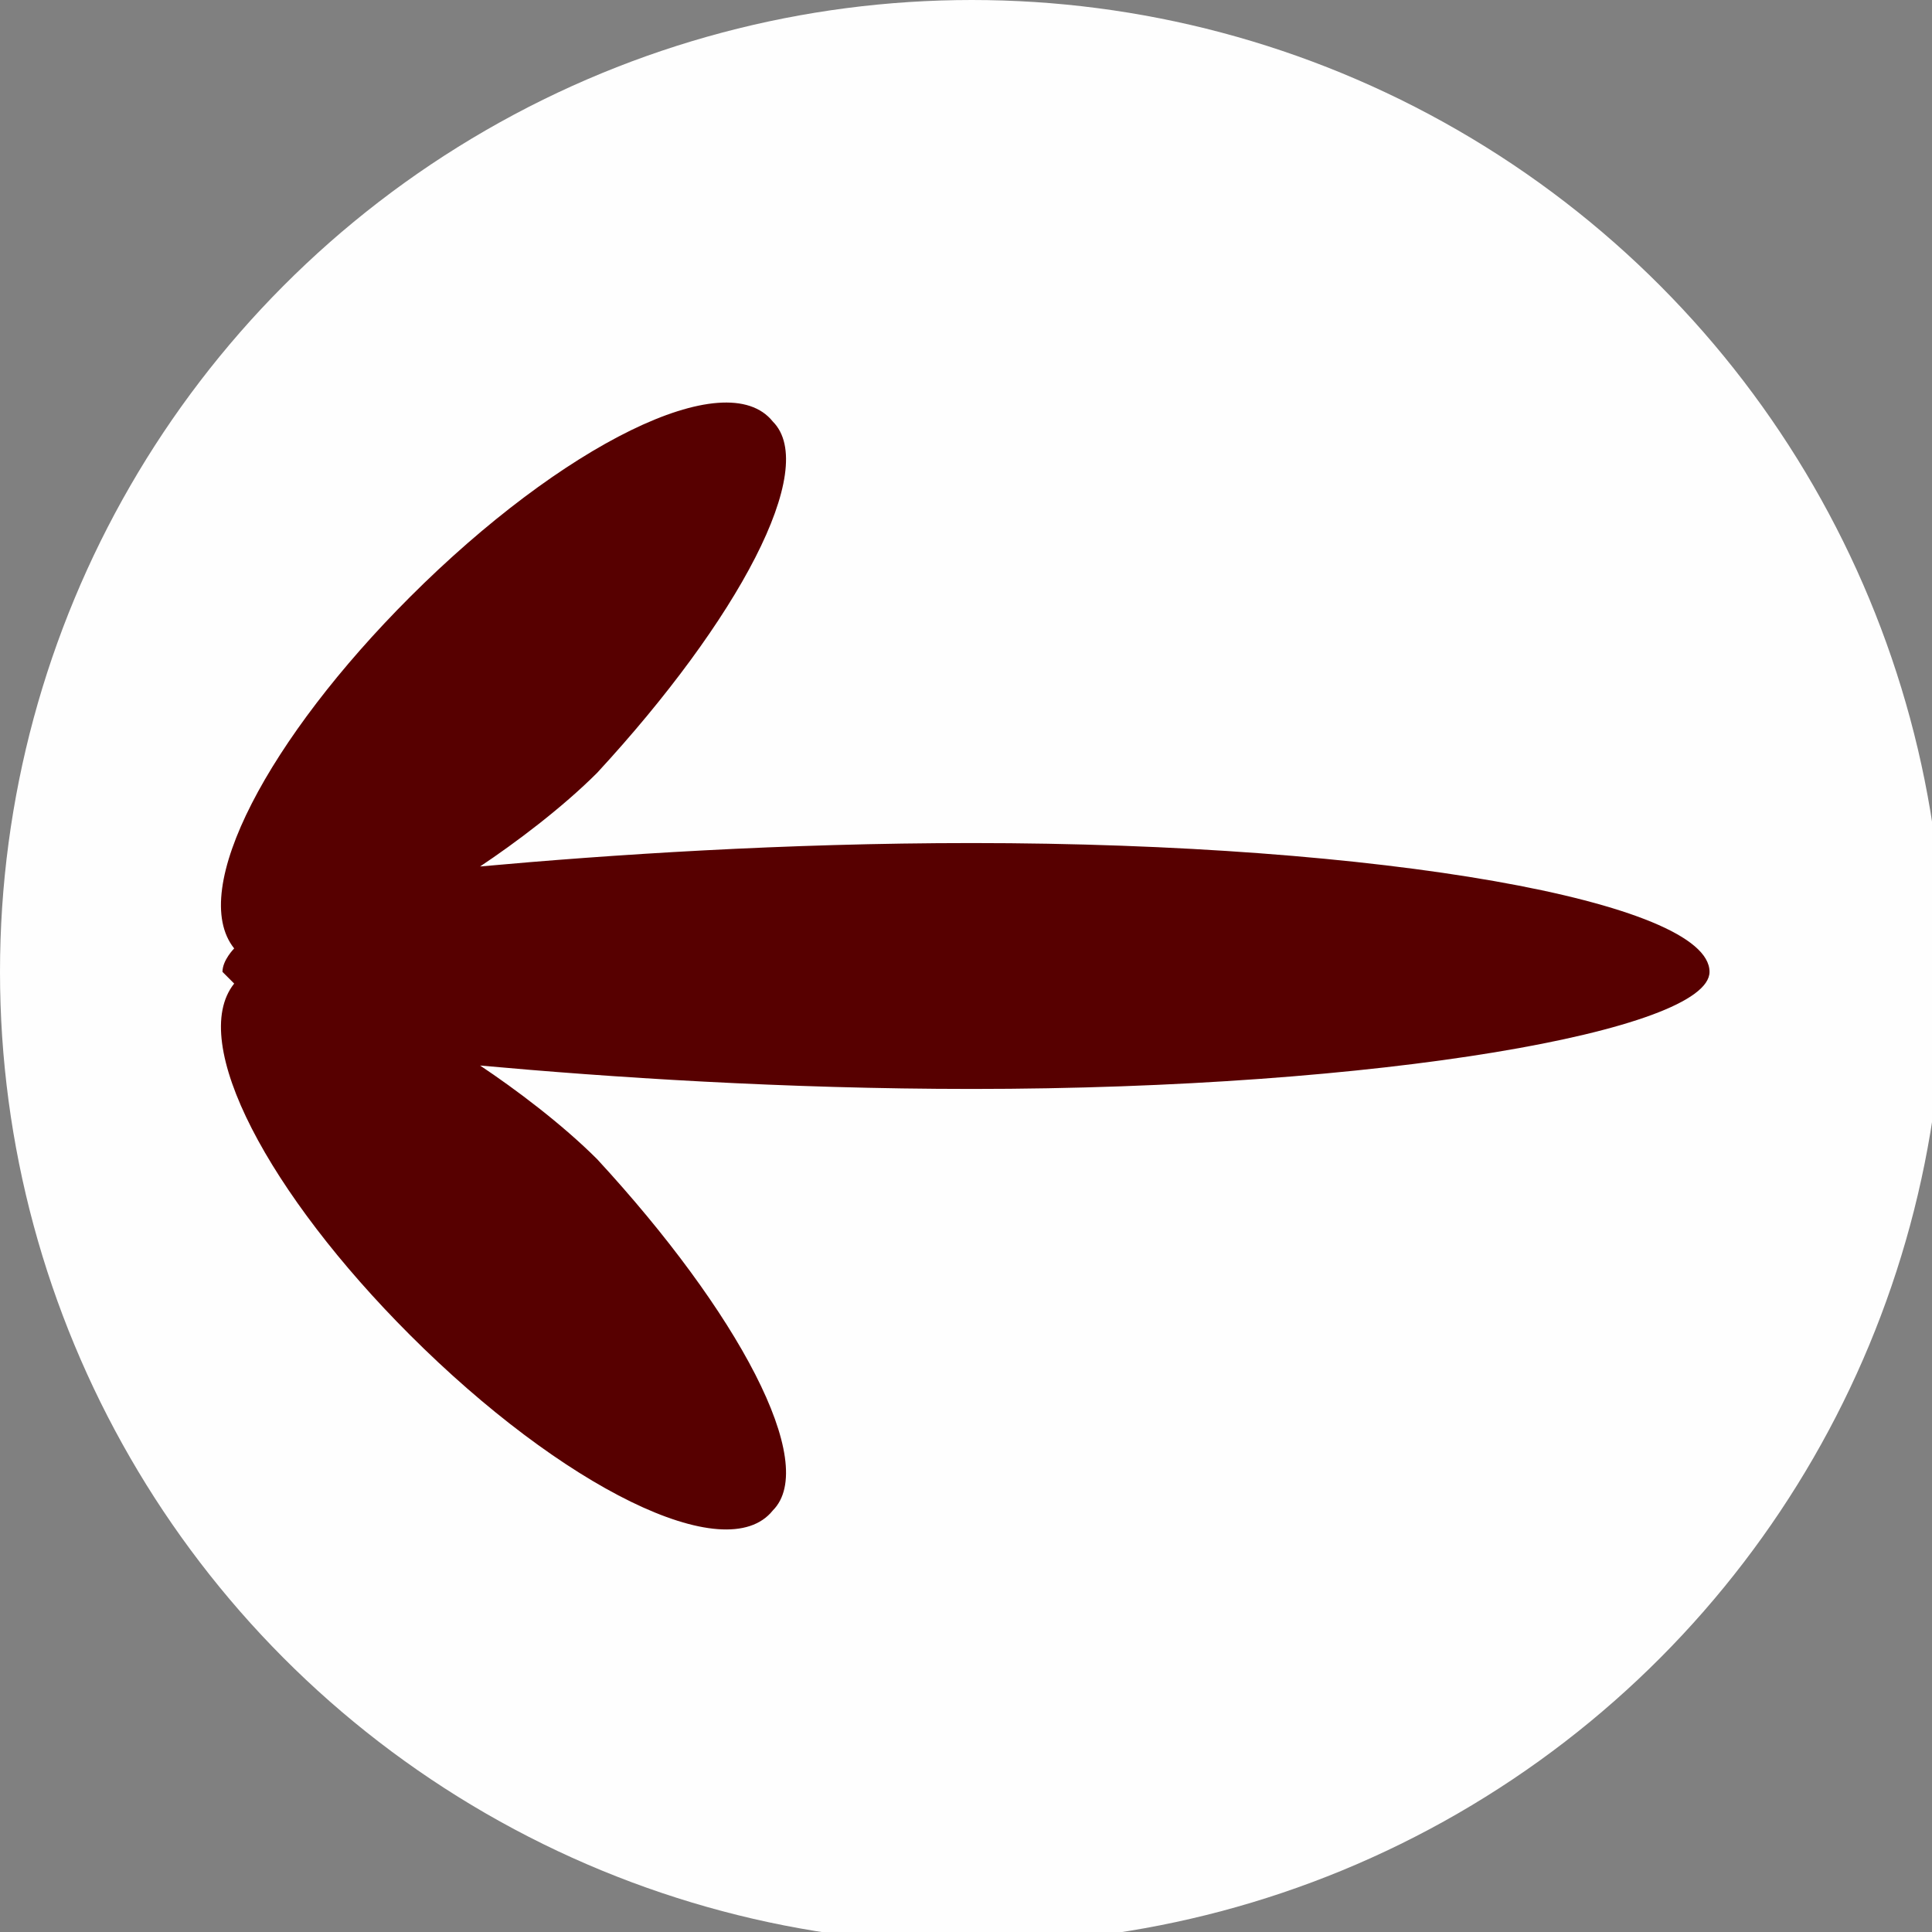 <?xml version="1.0" encoding="UTF-8"?>
<!DOCTYPE svg PUBLIC "-//W3C//DTD SVG 1.1//EN" "http://www.w3.org/Graphics/SVG/1.1/DTD/svg11.dtd">
<!-- Creator: CorelDRAW X7 -->
<svg xmlns="http://www.w3.org/2000/svg" xml:space="preserve" width="0.903in" height="0.903in" version="1.1" style="shape-rendering:geometricPrecision; text-rendering:geometricPrecision; image-rendering:optimizeQuality; fill-rule:evenodd; clip-rule:evenodd"
viewBox="0 0 165 165"
 xmlns:xlink="http://www.w3.org/1999/xlink">
 <rect x="0" y="0" width="165" height="165" fill="#808080" stroke="none"/>
 <defs>
  <style type="text/css">
   <![CDATA[
    .fil0 {fill:#FEFEFE}
    .fil1 {fill:#570000}
   ]]>
  </style>
 </defs>
 <g id="Layer_x0020_1">
  <g id="_2015823417584">
   <circle class="fil0" cx="83" cy="83" r="83"/>
   <path class="fil1" d="M20 84c-4,5 3,18 15,30 13,13 27,20 31,15 4,-4 -3,-17 -15,-30 -3,-3 -7,-6 -10,-8 11,1 26,2 42,2 35,0 63,-5 63,-10 0,-6 -28,-11 -63,-11 -16,0 -31,1 -42,2 3,-2 7,-5 10,-8 12,-13 19,-26 15,-30 -4,-5 -18,2 -31,15 -12,12 -19,25 -15,30 0,0 -1,1 -1,2 0,0 1,1 1,1z"/>
  </g>
 </g>
</svg>
